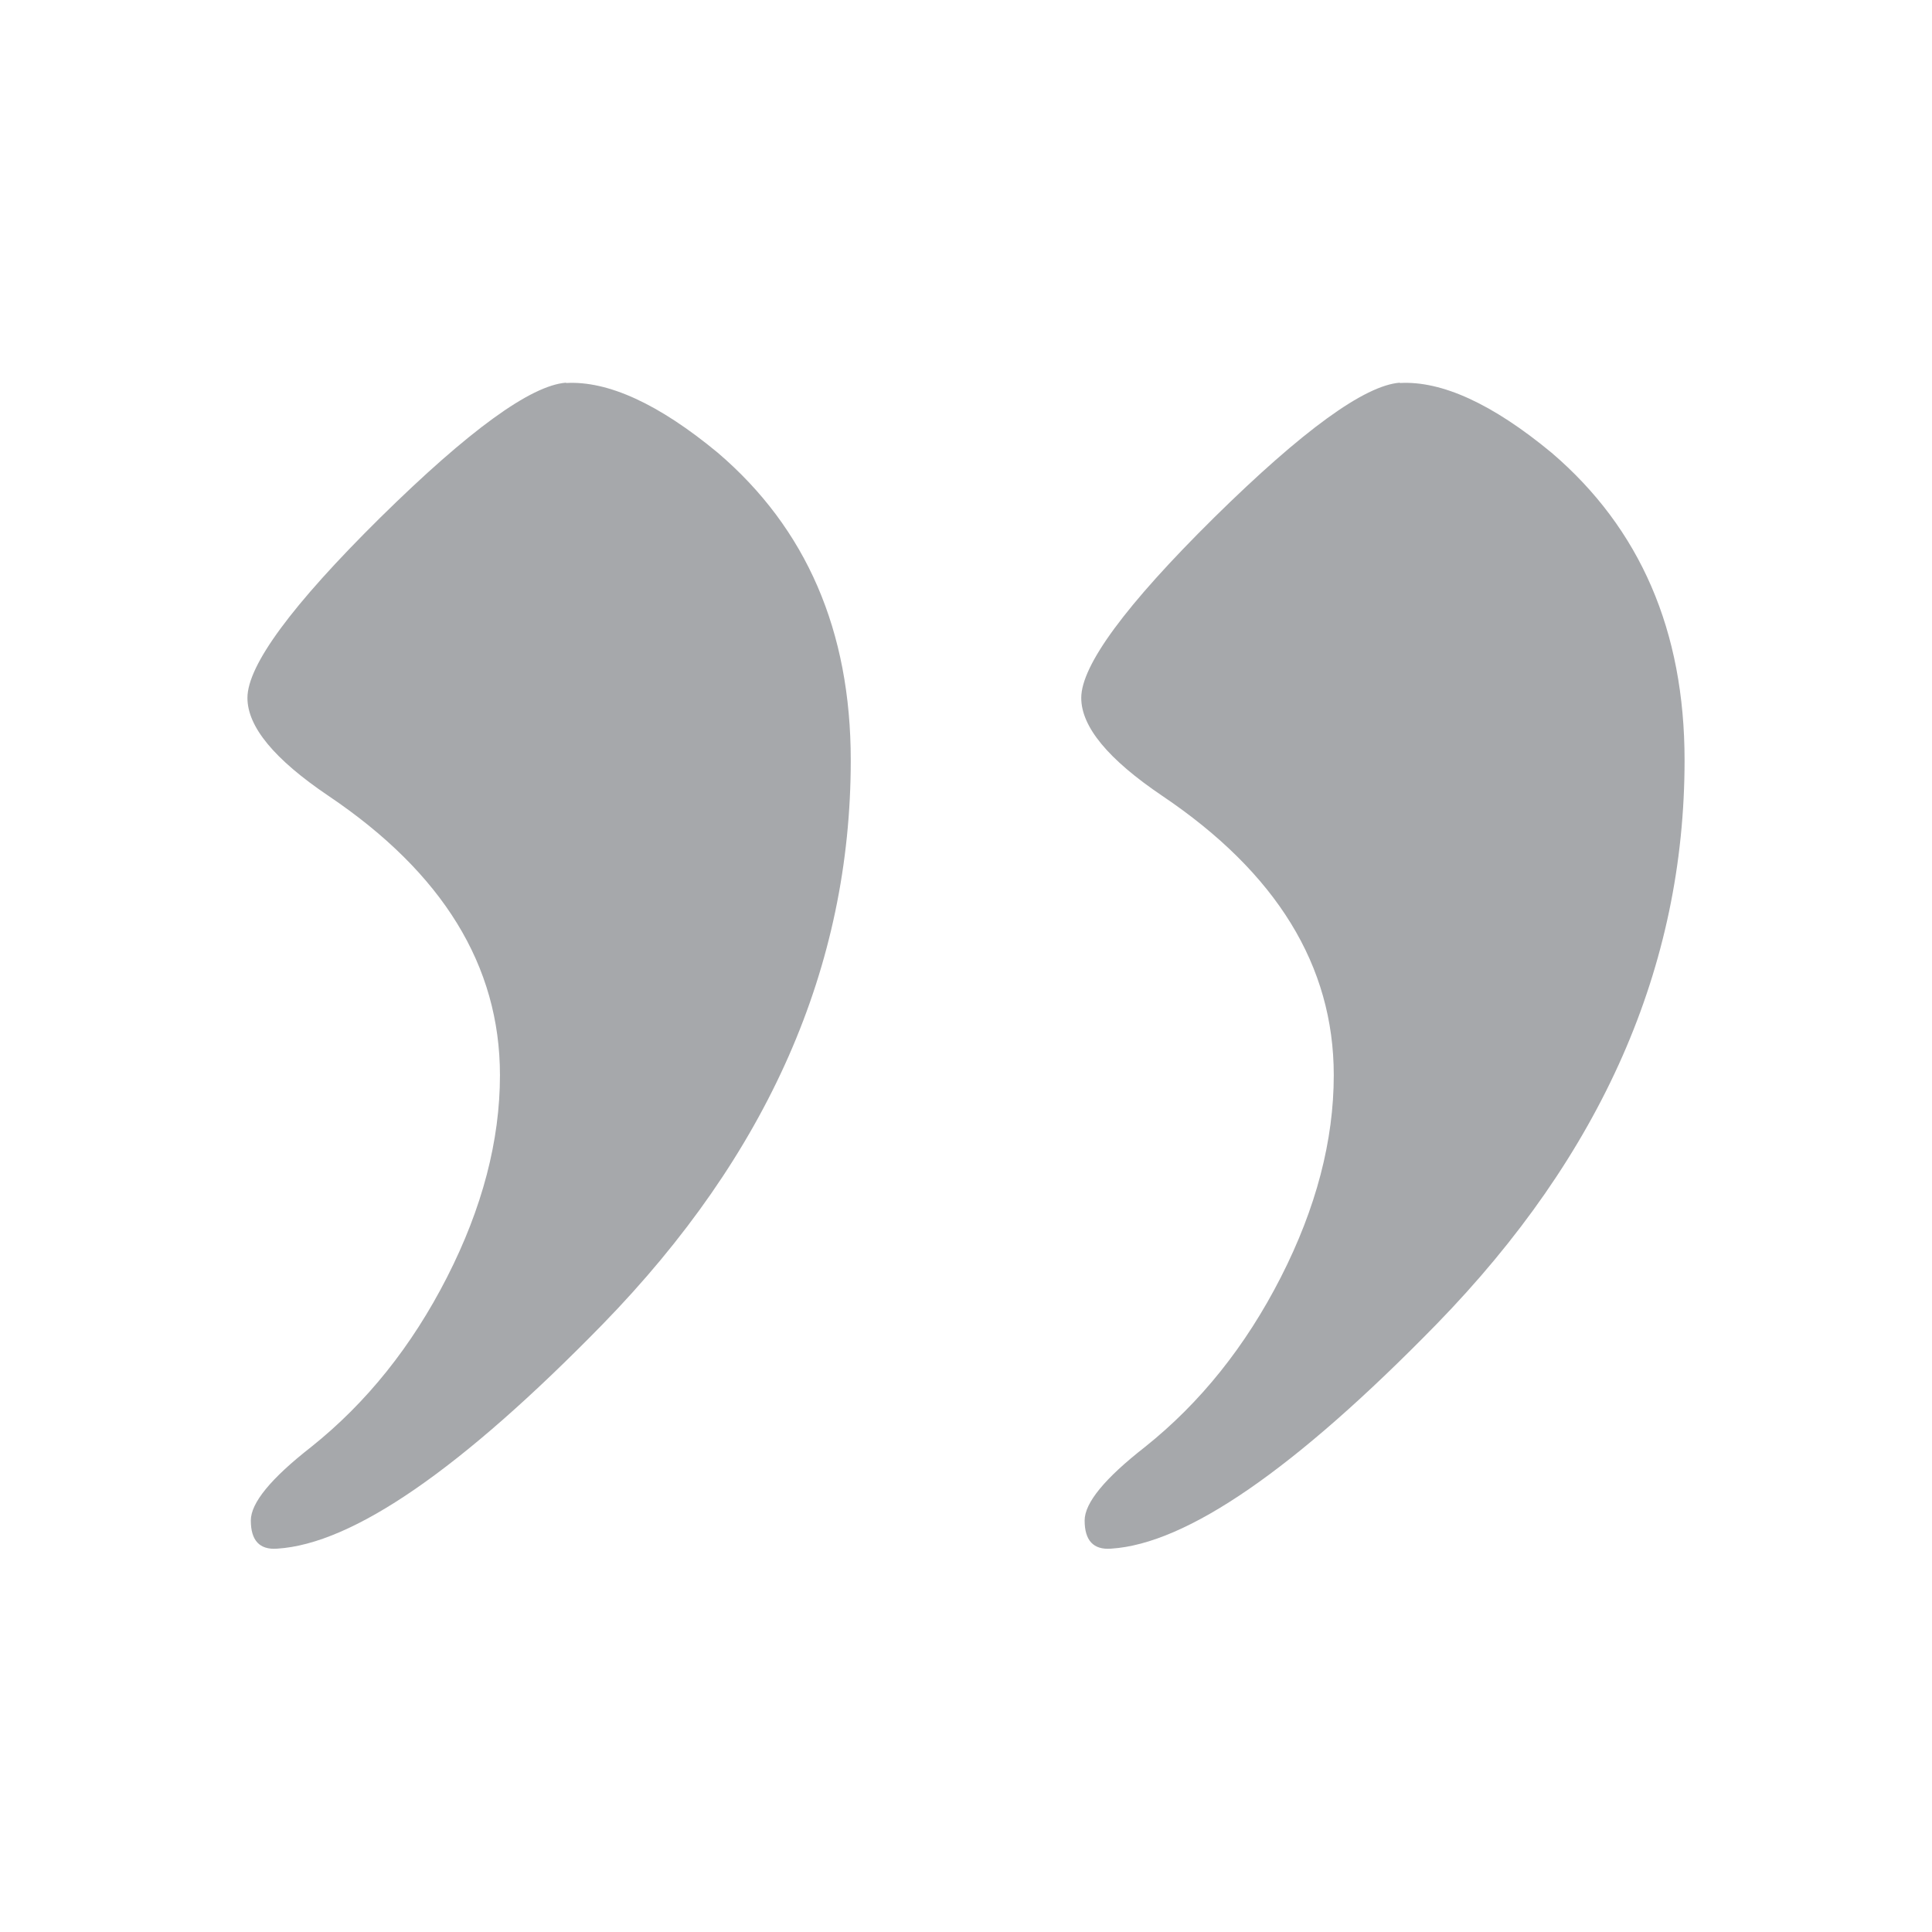 <svg xmlns="http://www.w3.org/2000/svg" id="a" viewBox="0 0 57 57"><path d="m16.7,11.3c1.23-.07,2.73.61,4.48,2.06,2.61,2.23,3.92,5.25,3.92,9.07,0,6.09-2.44,11.63-7.32,16.64-4.17,4.27-7.37,6.48-9.6,6.62-.52.04-.78-.24-.78-.83,0-.52.59-1.24,1.78-2.17,1.63-1.3,2.97-2.97,4.01-5.01,1.04-2.04,1.56-4.03,1.56-5.96,0-3.23-1.69-5.97-5.06-8.24-1.6-1.08-2.39-2.04-2.39-2.89,0-.96,1.31-2.74,3.92-5.32,2.62-2.58,4.44-3.9,5.48-3.98Zm24.6,0c1.23-.07,2.73.61,4.48,2.06,2.61,2.23,3.92,5.25,3.92,9.07,0,6.09-2.44,11.63-7.32,16.64-4.17,4.27-7.37,6.48-9.6,6.62-.52.04-.78-.24-.78-.83,0-.52.59-1.24,1.78-2.17,1.63-1.3,2.97-2.97,4.01-5.01,1.04-2.04,1.56-4.03,1.56-5.96,0-3.23-1.69-5.97-5.06-8.24-1.6-1.08-2.39-2.04-2.39-2.89,0-.96,1.31-2.74,3.92-5.32,2.62-2.58,4.44-3.9,5.48-3.98Z" style="fill:#a6a8ab;"></path></svg>